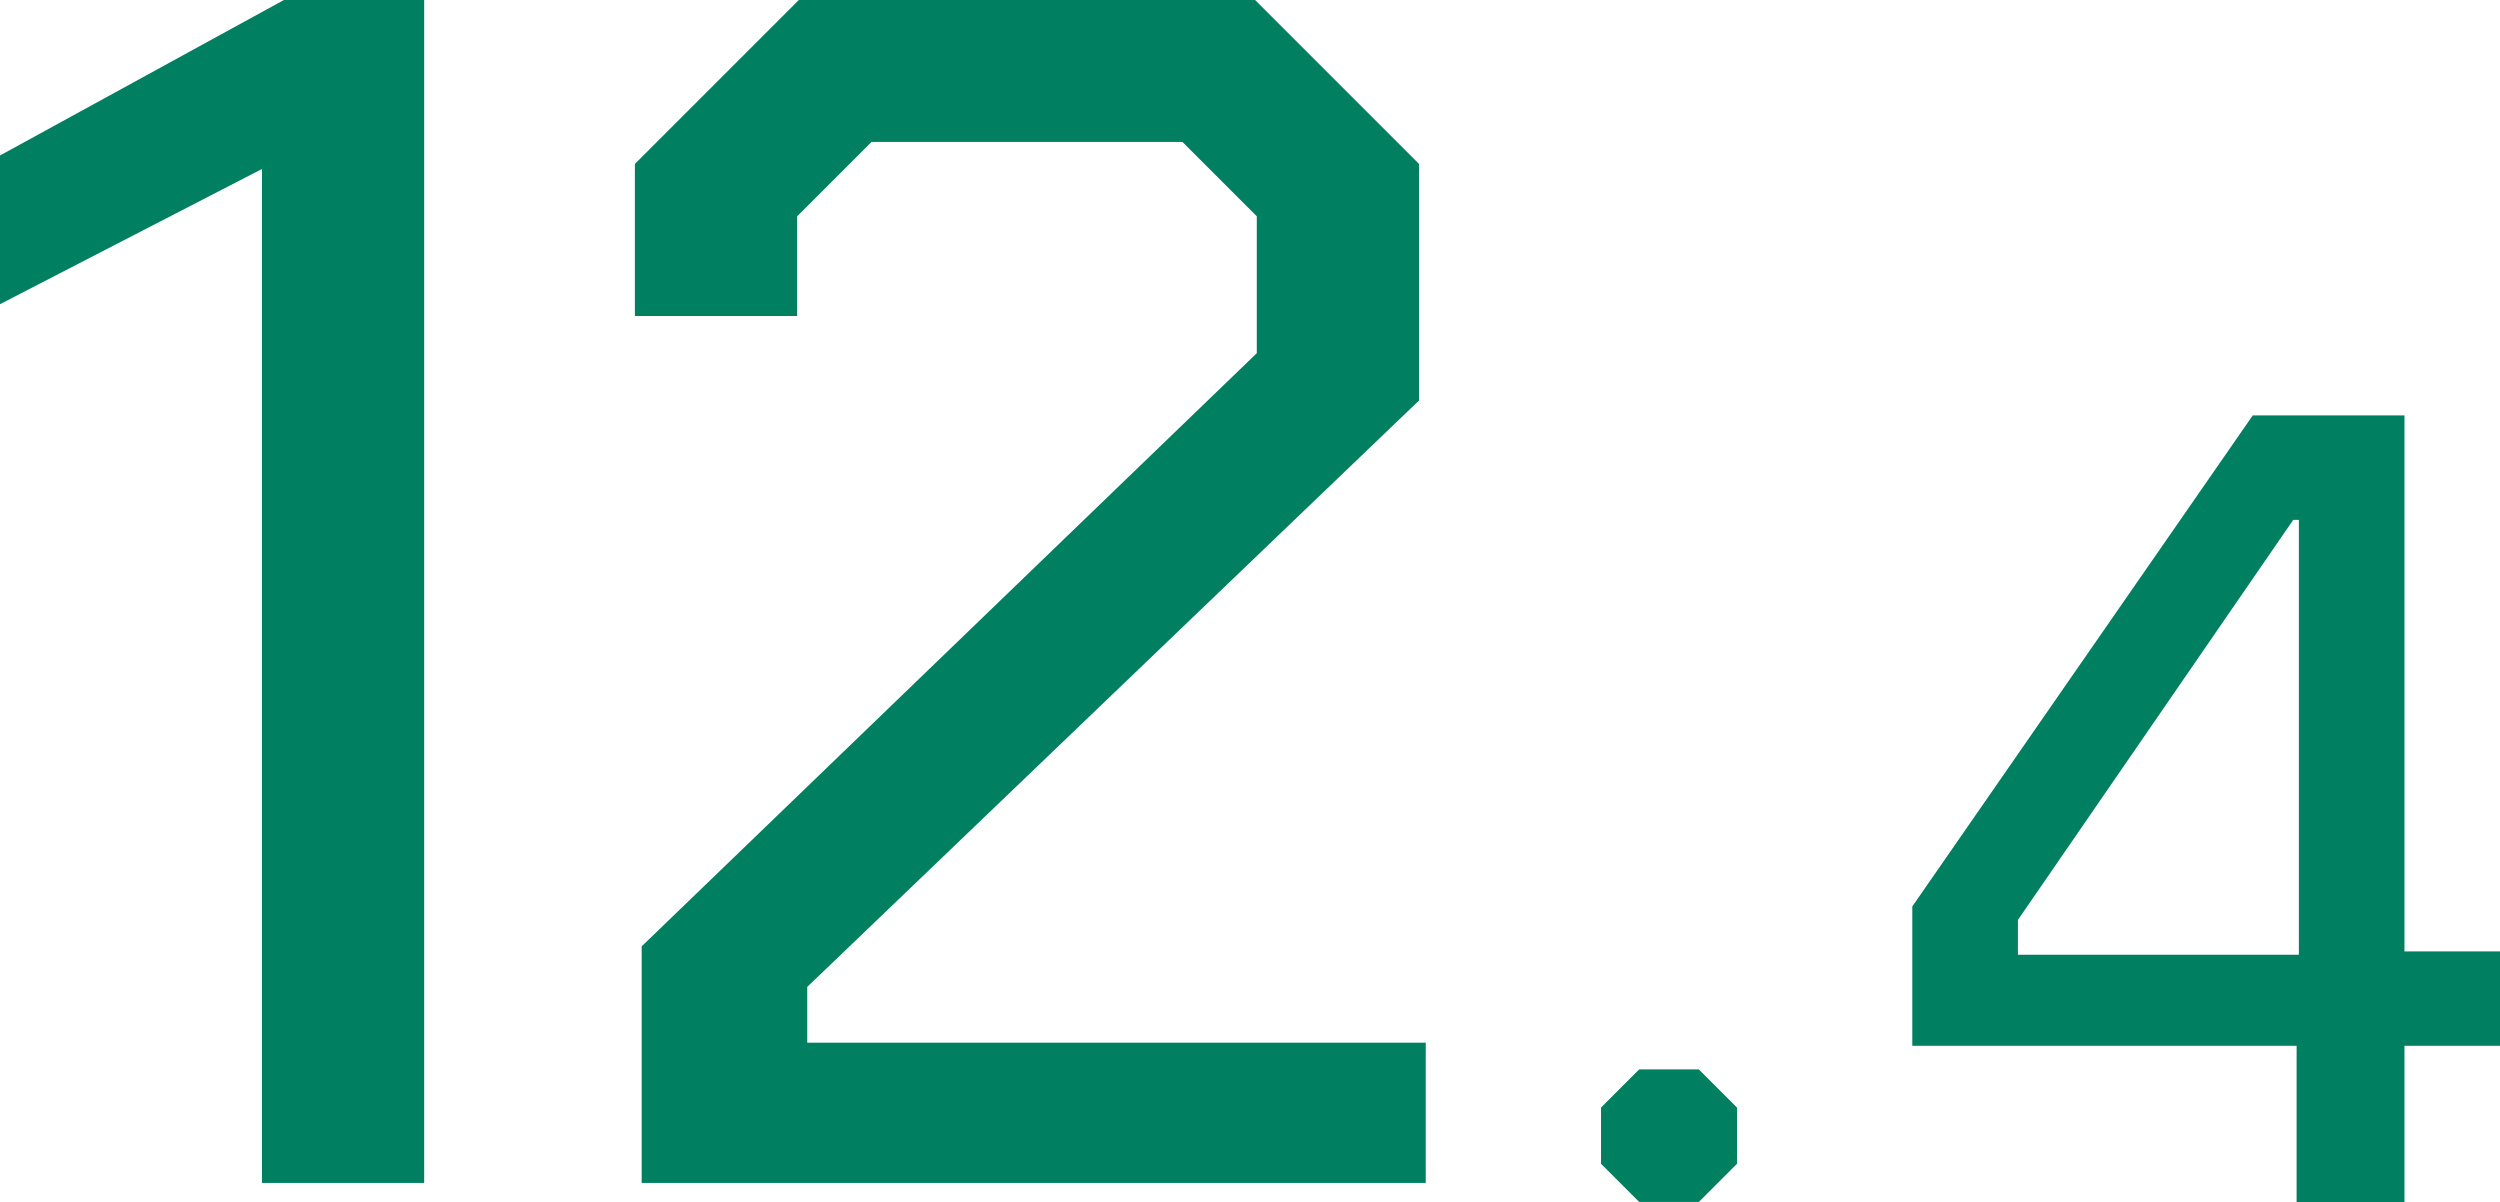 <?xml version="1.0" encoding="UTF-8"?><svg id="_レイヤー_2" xmlns="http://www.w3.org/2000/svg" viewBox="0 0 113.83 54.729"><defs><style>.cls-1{fill:#008060;stroke-width:0px;}</style></defs><g id="_デザイン"><path class="cls-1" d="m11.927,7.694L0,13.85v-6.771L12.927,0h6.387v53.861h-7.387V7.694Z"/><path class="cls-1" d="m29.216,43.089l28.008-27.008v-6.232l-3.386-3.386h-14.157l-3.386,3.386v4.54h-7.387v-6.925l7.464-7.464h20.774l7.464,7.464v10.772l-27.854,26.699v2.539h28.161v6.387H29.216v-10.772Z"/><path class="cls-1" d="m72.898,52.989v-2.559l1.739-1.739h2.712l1.74,1.739v2.559l-1.74,1.739h-2.712l-1.739-1.739Z"/><path class="cls-1" d="m104.569,47.616h-17.498v-6.344l15.502-22.359h6.907v24.406h4.35v4.297h-4.35v7.112h-4.911v-7.112Zm.103-4.144v-19.801h-.256l-12.536,18.215v1.586h12.792Z"/></g></svg>